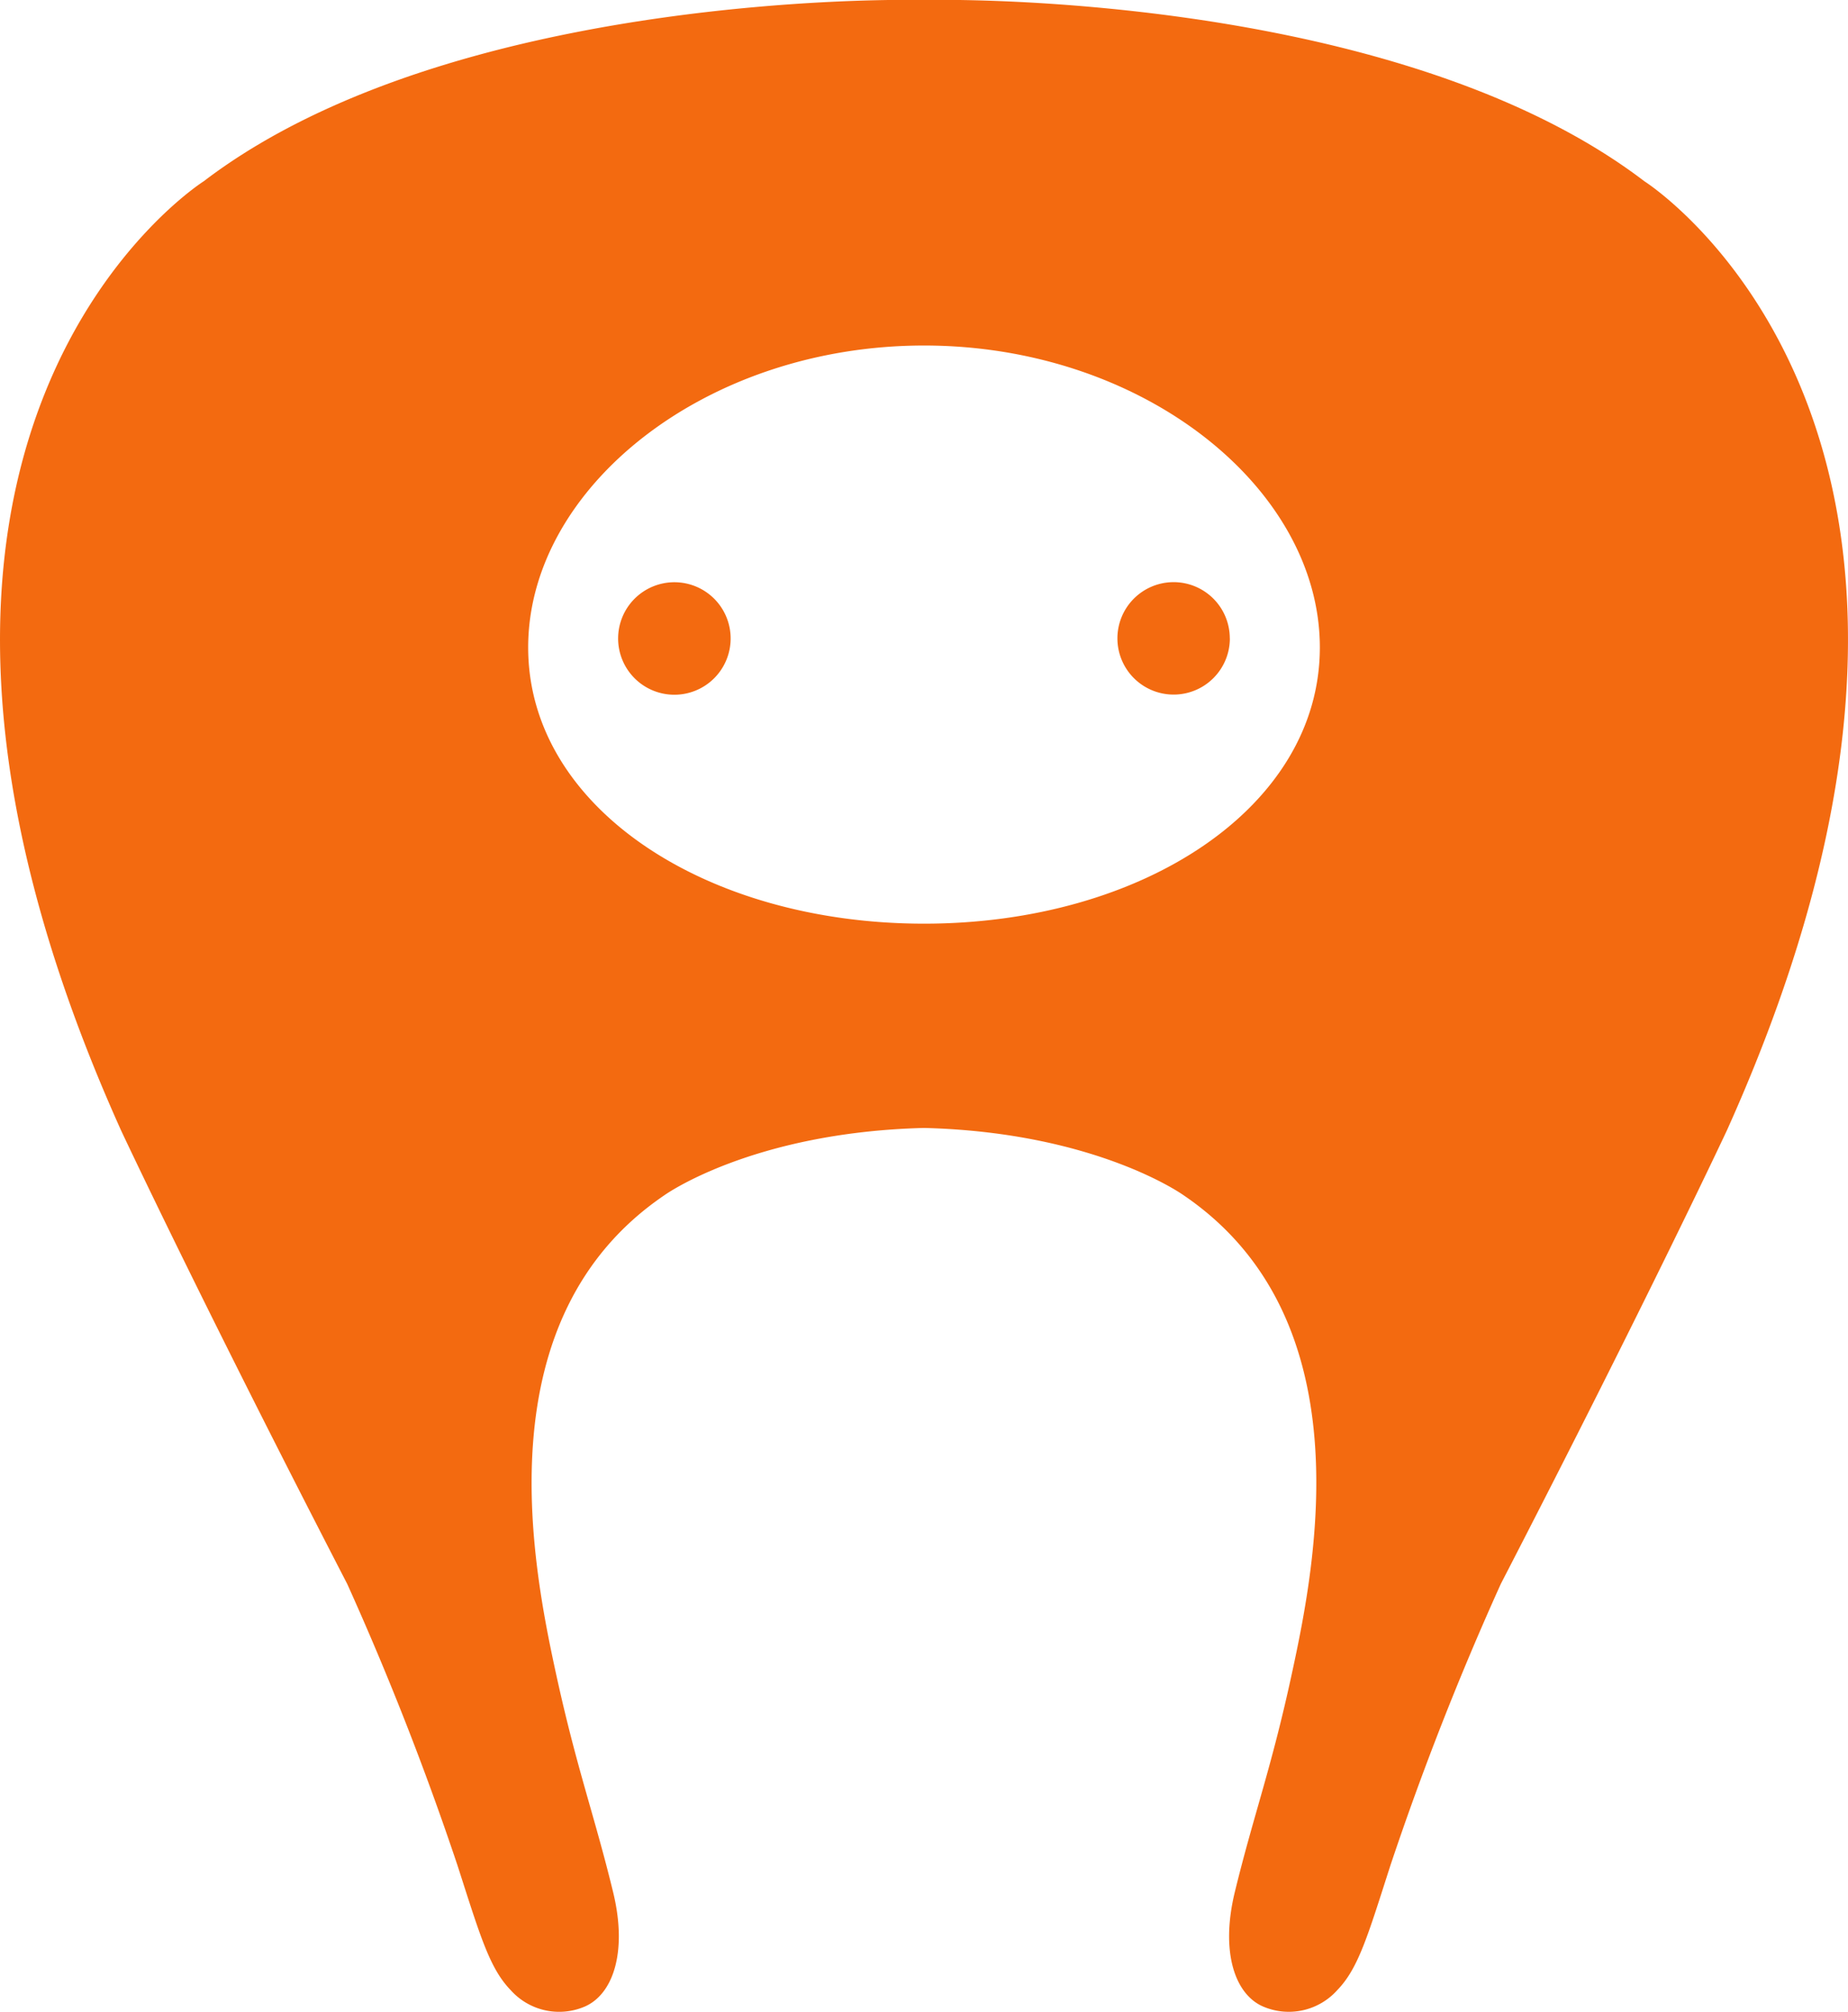 <svg xmlns="http://www.w3.org/2000/svg" xmlns:xlink="http://www.w3.org/1999/xlink" width="107.551" height="117.112" viewBox="0 0 107.551 117.112">
  <defs>
    <clipPath id="clip-path">
      <rect id="長方形_80" data-name="長方形 80" width="107.551" height="117.112" fill="none"/>
    </clipPath>
  </defs>
  <g id="ic-logo" transform="translate(0)">
    <g id="グループ_17" data-name="グループ 17" transform="translate(0 0)" clip-path="url(#clip-path)">
      <path id="パス_169" data-name="パス 169" d="M95.7,10.55C83.883,1.539,63.852.108,55.763,0H51.79C43.7.108,23.669,1.539,11.858,10.55c0,0-23.1,14.593-4.816,55.235,0,0,4.538,9.7,13.168,26.408a174.856,174.856,0,0,1,6.416,16.379c1.318,4.093,1.864,5.984,3.088,7.25A3.781,3.781,0,0,0,34,116.8c1.676-.7,2.538-3.195,1.676-6.7-1.1-4.517-2.123-7.19-3.333-12.764-1.4-6.461-4.166-20.639,6.315-27.765,0,0,5.079-3.667,15.121-3.922,10.027.255,15.112,3.922,15.112,3.922C79.373,76.7,76.6,90.875,75.2,97.336c-1.2,5.575-2.228,8.247-3.33,12.764-.859,3.508,0,6.008,1.678,6.7a3.787,3.787,0,0,0,4.29-.982c1.224-1.267,1.767-3.158,3.083-7.25a173.386,173.386,0,0,1,6.423-16.379c8.628-16.71,13.164-26.408,13.164-26.408C118.79,25.143,95.7,10.55,95.7,10.55M53.781,53.76c-12.727,0-23.042-6.777-23.042-16.075S41.054,20.111,53.781,20.111s23.032,8.283,23.032,17.573S66.5,53.76,53.781,53.76m-11.259-16.6a3.274,3.274,0,1,1-3.27-3.272,3.272,3.272,0,0,1,3.27,3.272m29.054,0A3.272,3.272,0,1,1,68.3,33.883a3.27,3.27,0,0,1,3.272,3.272" transform="translate(0 -0.001)" fill="#f36a10"/>
    </g>
  </g>
</svg>
